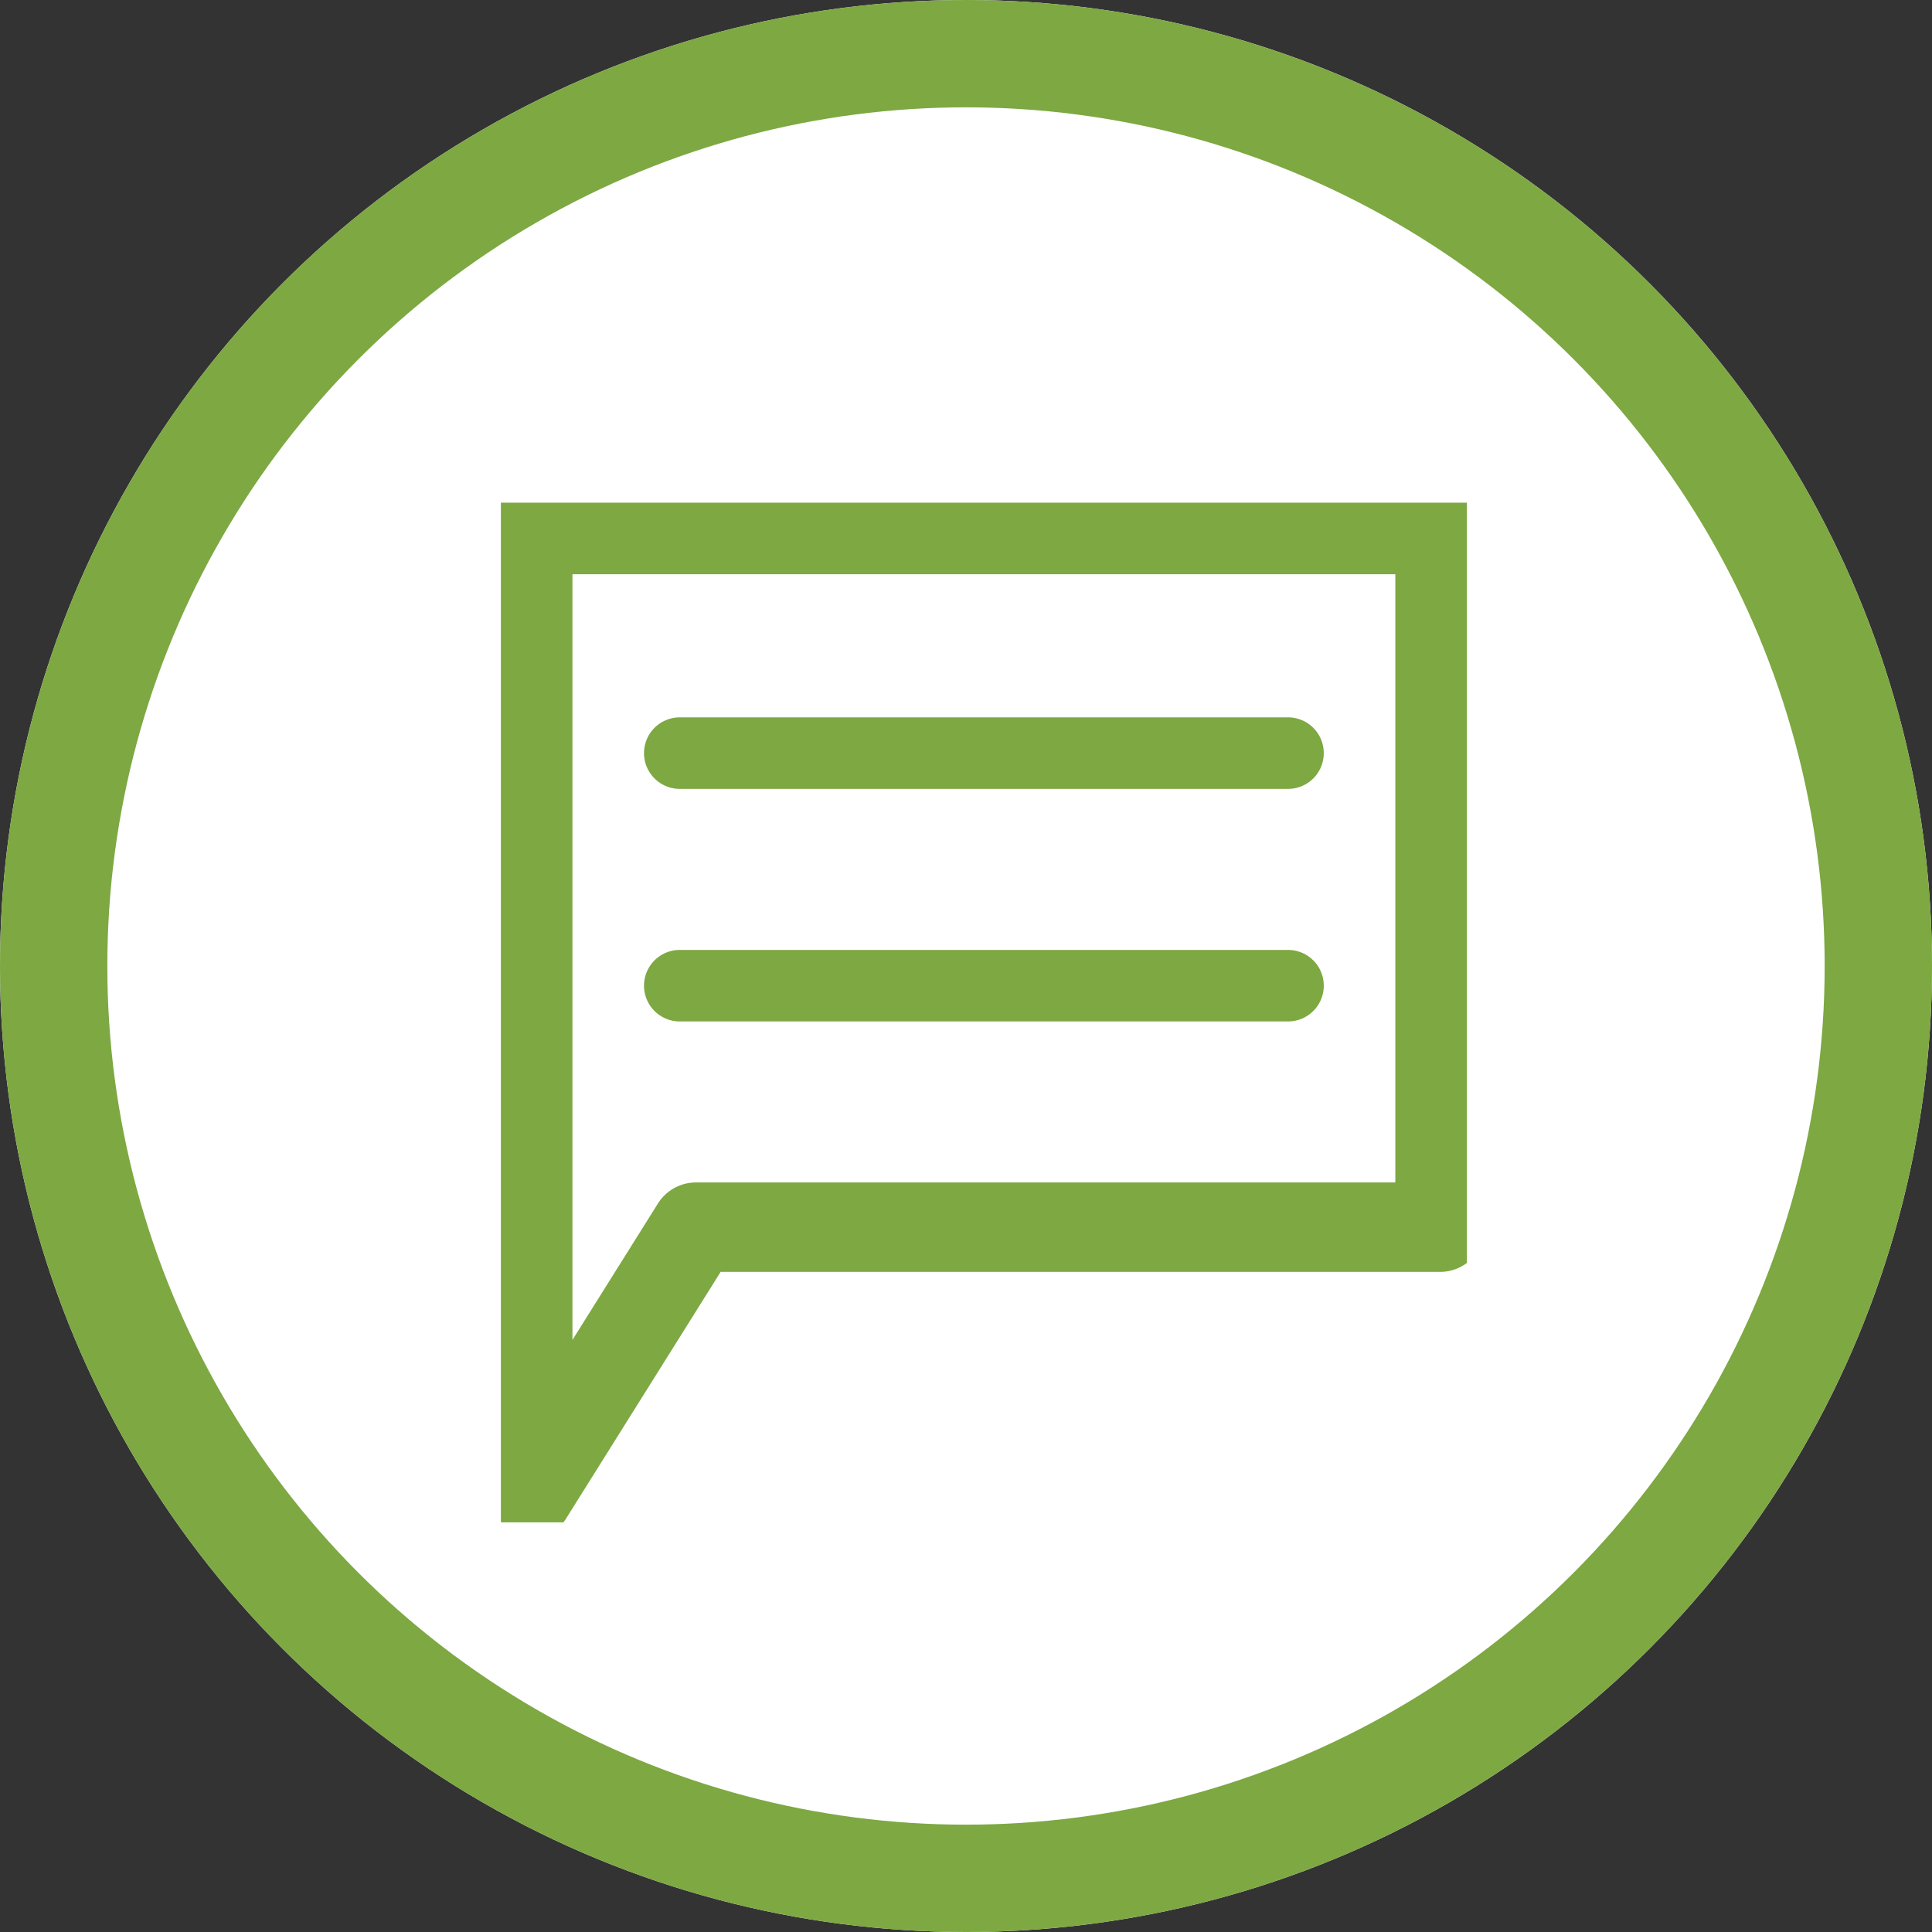 <svg xmlns="http://www.w3.org/2000/svg" xmlns:xlink="http://www.w3.org/1999/xlink" id="Ebene_1" viewBox="0 0 108 108"><rect x="0" y="0" width="108" height="108" fill="#333333" stroke="none"/><defs><style>      .st0, .st1, .st2, .st3 {        fill: none;      }      .st1 {        stroke-width: 5px;      }      .st1, .st2 {        stroke: #7DA842;        stroke-linecap: round;        stroke-linejoin: round;      }      .st2 {        stroke-width: 4px;      }      .st3 {        stroke: #7DA842;        stroke-width: 6px;      }      .st4 {        clip-path: url(#clippath);      }      .st5 {        fill: #fff;      }    </style><clipPath id="clippath"><rect class="st0" x="28" y="28.1" width="54" height="57"></rect></clipPath></defs><g id="Gruppe_279"><g id="Gruppe_71"><g id="Ellipse_2"><circle class="st5" cx="54" cy="54" r="54"></circle><circle class="st3" cx="54" cy="54" r="51"></circle></g></g><g id="Gruppe_70"><g id="Gruppe_69"><g class="st4"><g id="Gruppe_68"><path id="Pfad_67" class="st1" d="M29.5,29.6h51v39h-41.6l-9.4,15V29.6Z"></path></g></g></g><line id="Linie_1" class="st2" x1="38" y1="42.1" x2="72" y2="42.1"></line><line id="Linie_2" class="st2" x1="38" y1="55.1" x2="72" y2="55.1"></line></g></g></svg>